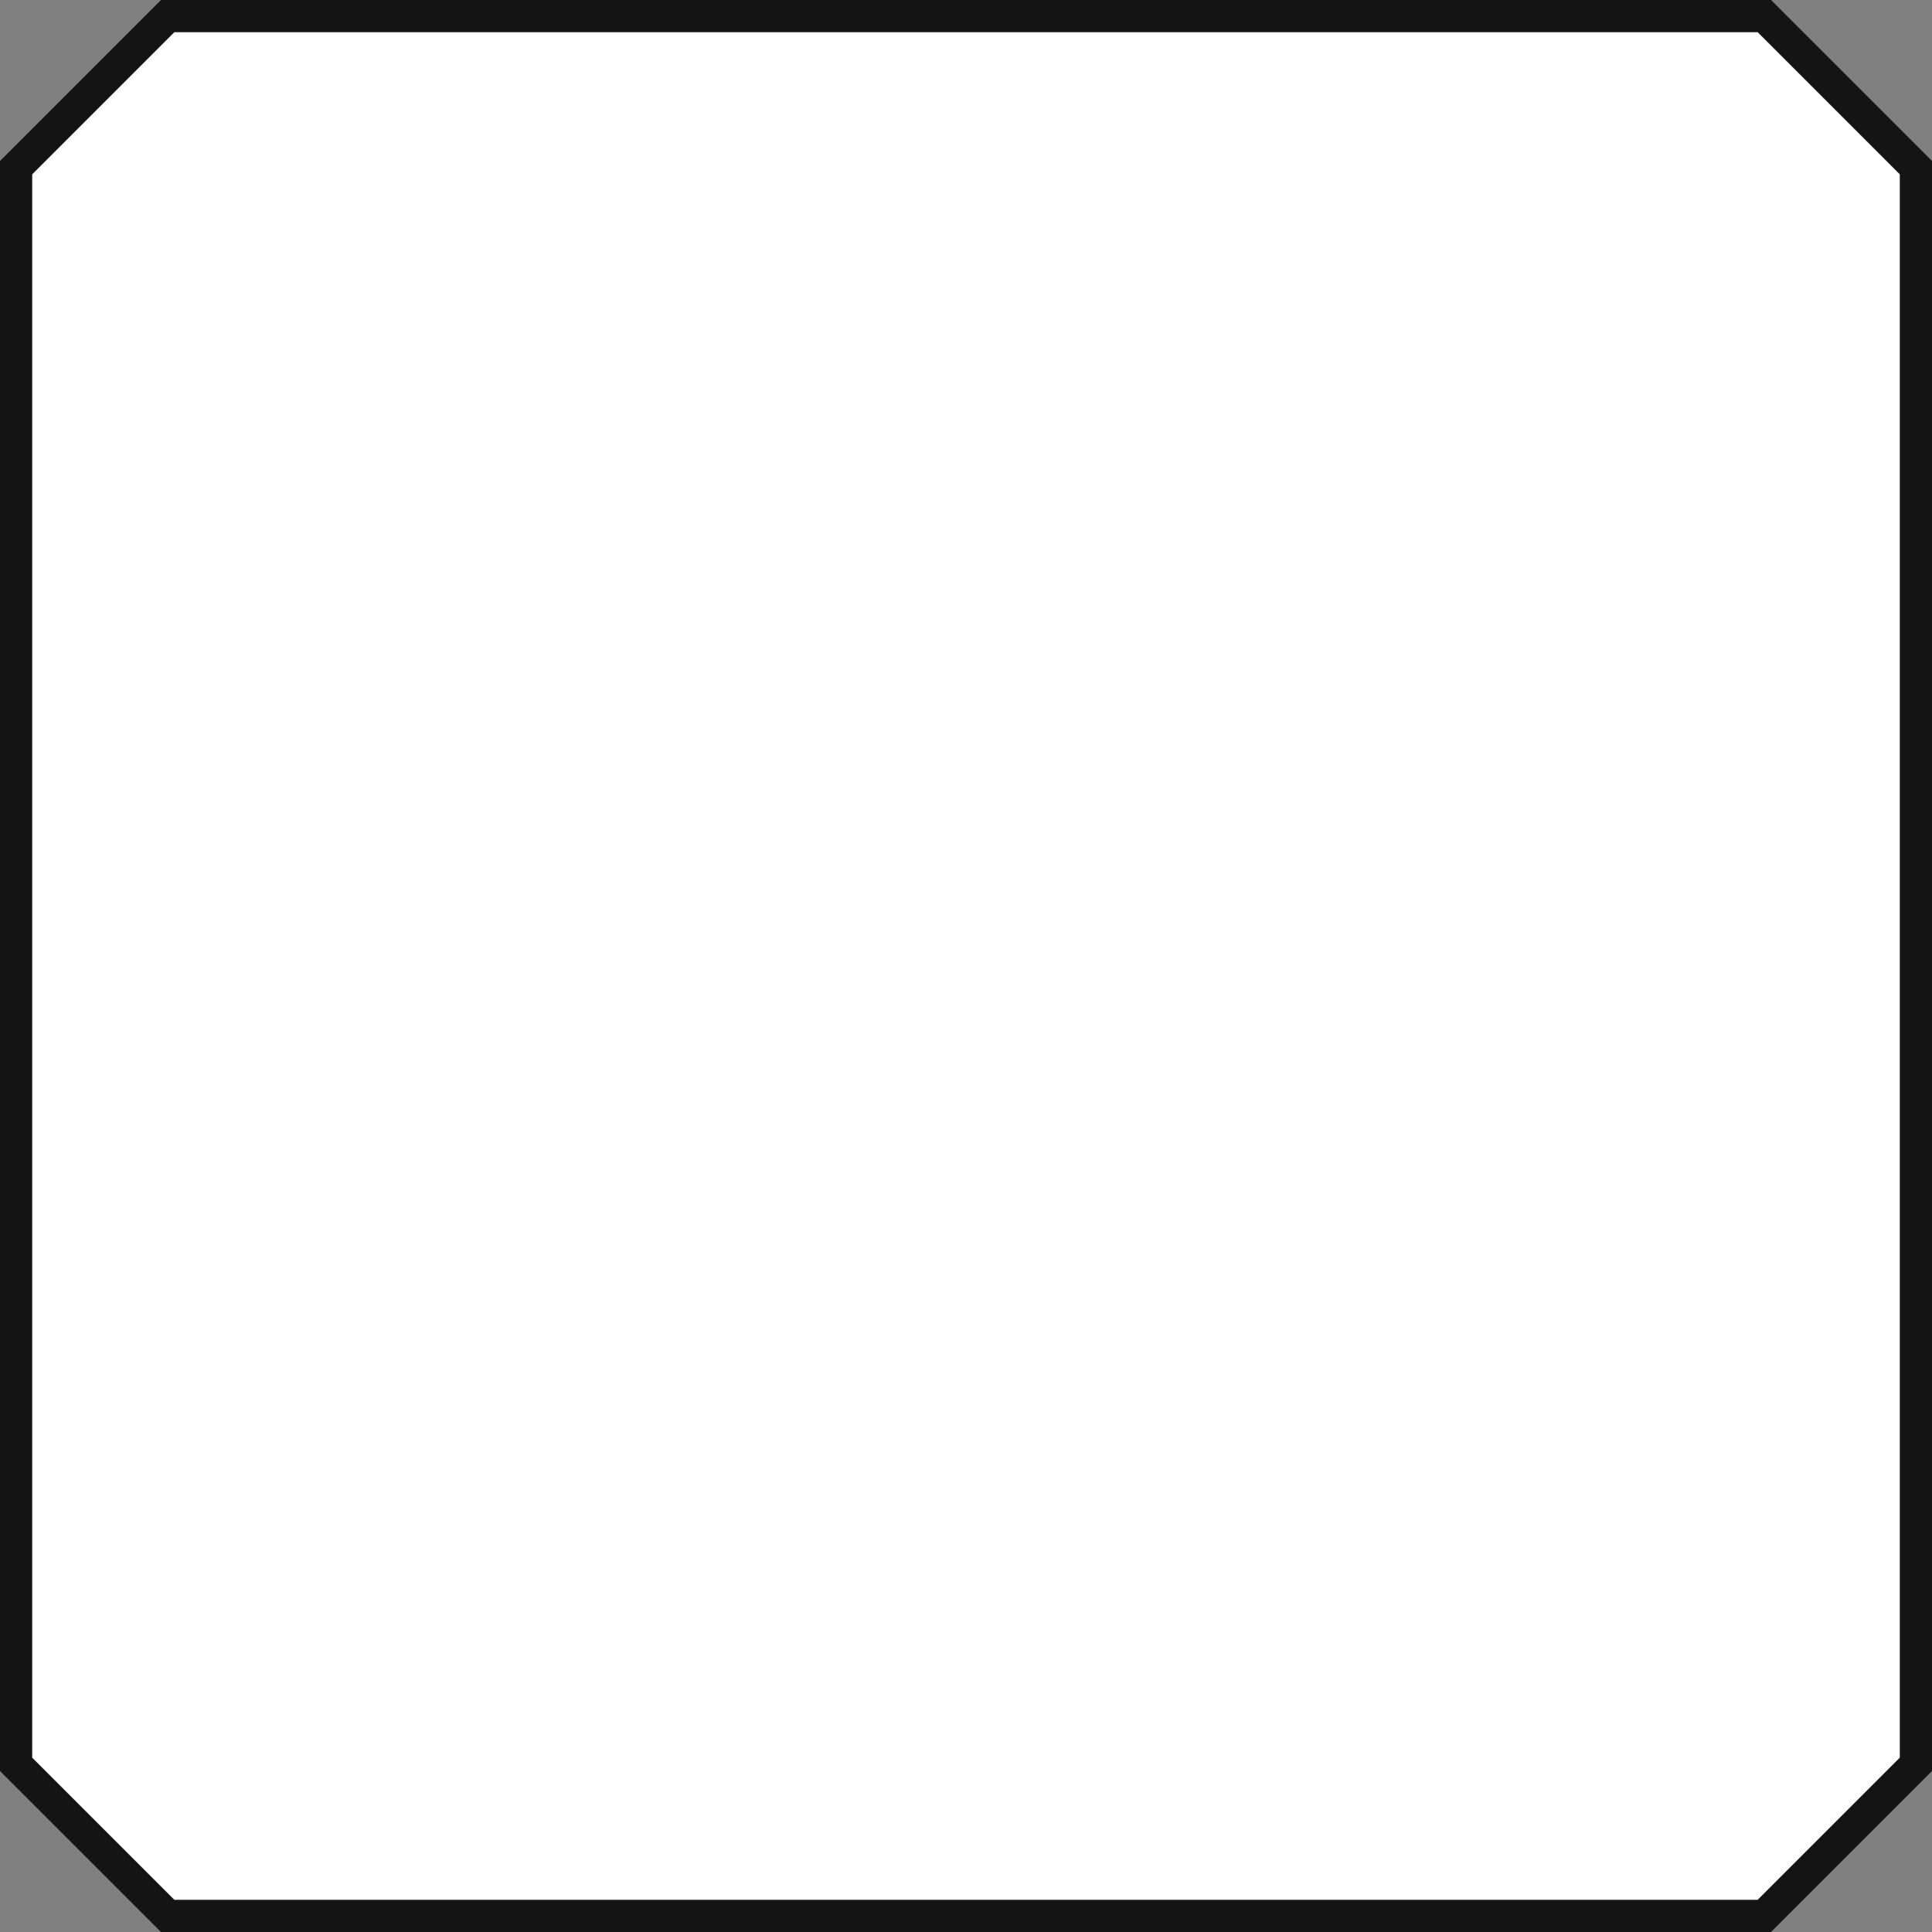 <?xml version="1.0" encoding="UTF-8"?> <svg xmlns="http://www.w3.org/2000/svg" width="120" height="120" viewBox="0 0 120 120" fill="none"><rect x="0" y="0" width="120" height="120" fill="#808080" stroke="none"/> <path d="M1 109.586V10.414L10.414 1H109.586L119 10.414V109.586L109.586 119H10.414L1 109.586Z" fill="white" stroke="#141414" stroke-width="2"></path> </svg> 